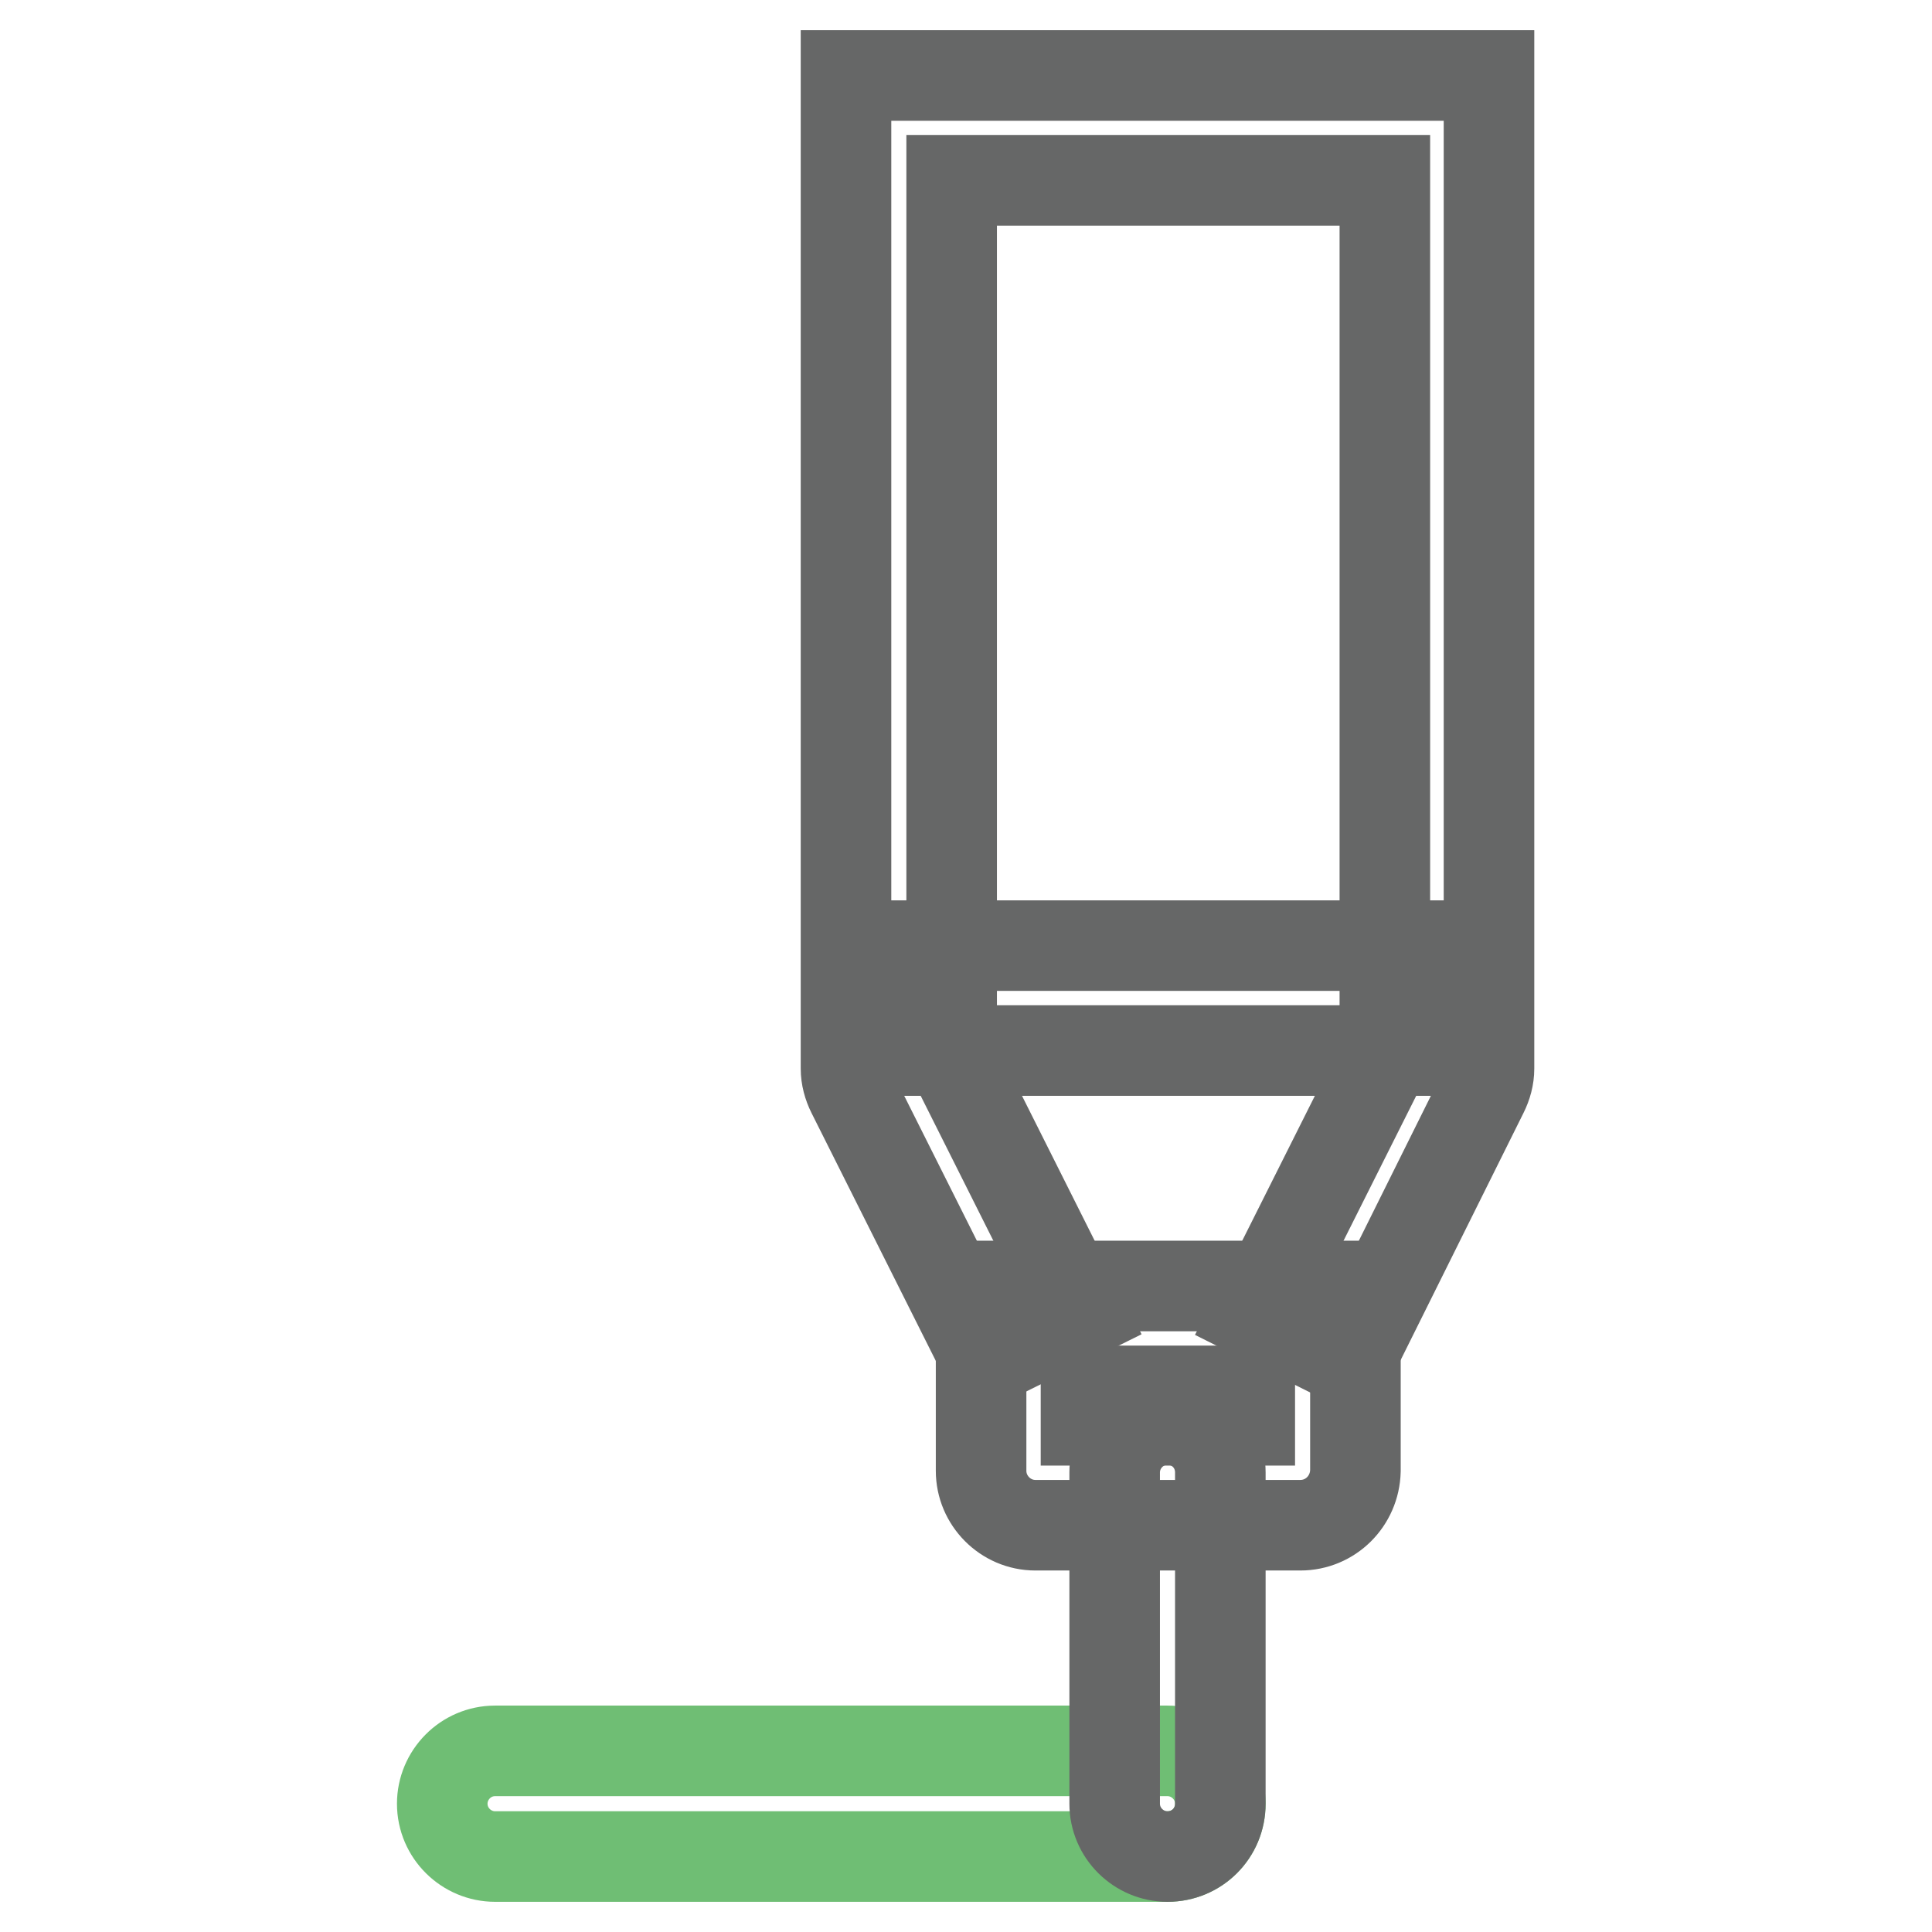 <?xml version="1.0" encoding="utf-8"?>
<!-- Svg Vector Icons : http://www.onlinewebfonts.com/icon -->
<!DOCTYPE svg PUBLIC "-//W3C//DTD SVG 1.1//EN" "http://www.w3.org/Graphics/SVG/1.1/DTD/svg11.dtd">
<svg version="1.1" xmlns="http://www.w3.org/2000/svg" xmlns:xlink="http://www.w3.org/1999/xlink" x="0px" y="0px" viewBox="0 0 256 256" enable-background="new 0 0 256 256" xml:space="preserve">
<g> <path stroke-width="12" fill-opacity="0" stroke="#6fbe74"  d="M154.7,246H65.6c-3.8,0-7-3.1-7-7c0-3.8,3.1-7,7-7h89.1c3.8,0,7,3.1,7,7C161.7,242.9,158.6,246,154.7,246z" /> <path stroke-width="12" fill-opacity="0" stroke="#666767"  d="M172.3,202.1h-35.1c-4,0-7.2-3.3-7.2-7.2v-24.5h49.6v24.5C179.5,198.9,176.3,202.1,172.3,202.1z  M143.9,188.2h21.7v-3.9h-21.7V188.2z"/> <path stroke-width="12" fill-opacity="0" stroke="#666767"  d="M178.8,180.4l-12.4-6.2l17.1-34.1V23.9h-57.4v116.1l17.1,34.1l-12.5,6.2l-17.8-35.5c-0.5-1-0.8-2.1-0.8-3.2 V10h85.2v131.6c0,1.1-0.3,2.2-0.8,3.2L178.8,180.4z"/> <path stroke-width="12" fill-opacity="0" stroke="#666767"  d="M119.1,125.3h71.3v13.9h-71.3V125.3z M154.7,246c-3.8,0-7-3.1-7-7v-43.9c0-3.8,3.1-7,7-7s7,3.1,7,7V239 C161.7,242.9,158.6,246,154.7,246L154.7,246z"/></g>
</svg>